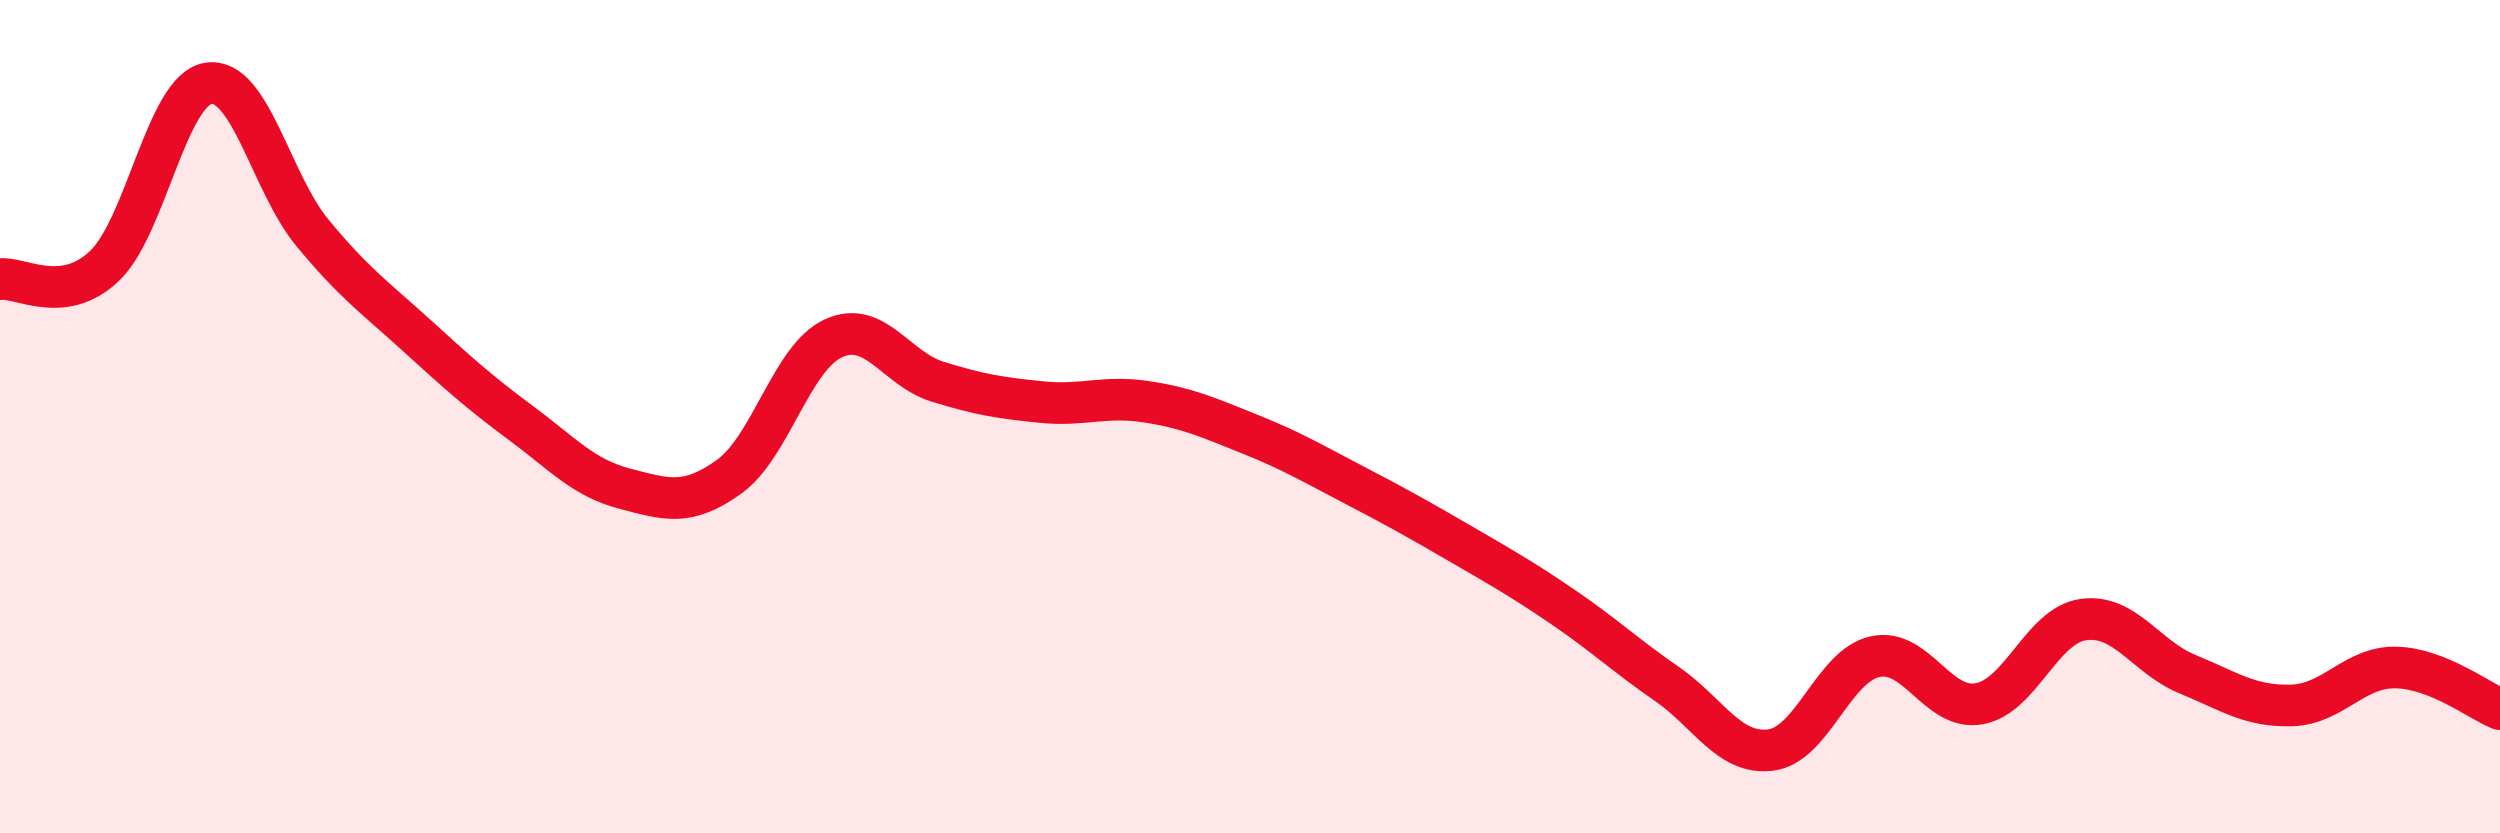
    <svg width="60" height="20" viewBox="0 0 60 20" xmlns="http://www.w3.org/2000/svg">
      <path
        d="M 0,6.7 C 0.5,6.64 1.5,7.33 2.5,6.39 C 3.5,5.45 4,2.16 5,2 C 6,1.84 6.5,4.38 7.5,5.59 C 8.5,6.8 9,7.14 10,8.05 C 11,8.96 11.5,9.41 12.5,10.15 C 13.5,10.89 14,11.47 15,11.73 C 16,11.99 16.5,12.16 17.5,11.44 C 18.5,10.72 19,8.58 20,8.12 C 21,7.66 21.5,8.85 22.5,9.16 C 23.5,9.47 24,9.55 25,9.65 C 26,9.75 26.5,9.49 27.5,9.64 C 28.5,9.79 29,10.02 30,10.42 C 31,10.82 31.5,11.12 32.5,11.64 C 33.5,12.16 34,12.44 35,13.02 C 36,13.6 36.5,13.88 37.5,14.56 C 38.5,15.24 39,15.72 40,16.41 C 41,17.1 41.5,18.13 42.5,18 C 43.5,17.87 44,15.98 45,15.76 C 46,15.54 46.5,17.07 47.5,16.89 C 48.5,16.71 49,15.01 50,14.87 C 51,14.73 51.5,15.77 52.5,16.18 C 53.5,16.59 54,16.96 55,16.93 C 56,16.9 56.5,16 57.5,16.02 C 58.5,16.04 59.5,16.82 60,17.02L60 20L0 20Z"
        fill="#EB0A25"
        opacity="0.1"
        stroke-linecap="round"
        stroke-linejoin="round"
      />
      <path
        d="M 0,6.7 C 0.5,6.64 1.5,7.33 2.5,6.39 C 3.5,5.45 4,2.16 5,2 C 6,1.84 6.5,4.38 7.5,5.59 C 8.5,6.8 9,7.14 10,8.05 C 11,8.96 11.5,9.41 12.5,10.15 C 13.5,10.89 14,11.47 15,11.73 C 16,11.99 16.5,12.16 17.5,11.44 C 18.5,10.72 19,8.58 20,8.12 C 21,7.66 21.5,8.85 22.5,9.16 C 23.5,9.47 24,9.55 25,9.65 C 26,9.75 26.5,9.49 27.5,9.64 C 28.5,9.79 29,10.02 30,10.42 C 31,10.82 31.5,11.12 32.5,11.64 C 33.5,12.16 34,12.44 35,13.02 C 36,13.6 36.5,13.88 37.5,14.56 C 38.5,15.24 39,15.72 40,16.41 C 41,17.1 41.5,18.13 42.5,18 C 43.5,17.87 44,15.98 45,15.76 C 46,15.54 46.5,17.07 47.5,16.89 C 48.5,16.71 49,15.01 50,14.87 C 51,14.73 51.5,15.77 52.5,16.18 C 53.5,16.59 54,16.96 55,16.93 C 56,16.9 56.5,16 57.5,16.02 C 58.5,16.04 59.5,16.82 60,17.02"
        stroke="#EB0A25"
        stroke-width="1"
        fill="none"
        stroke-linecap="round"
        stroke-linejoin="round"
      />
    </svg>
  